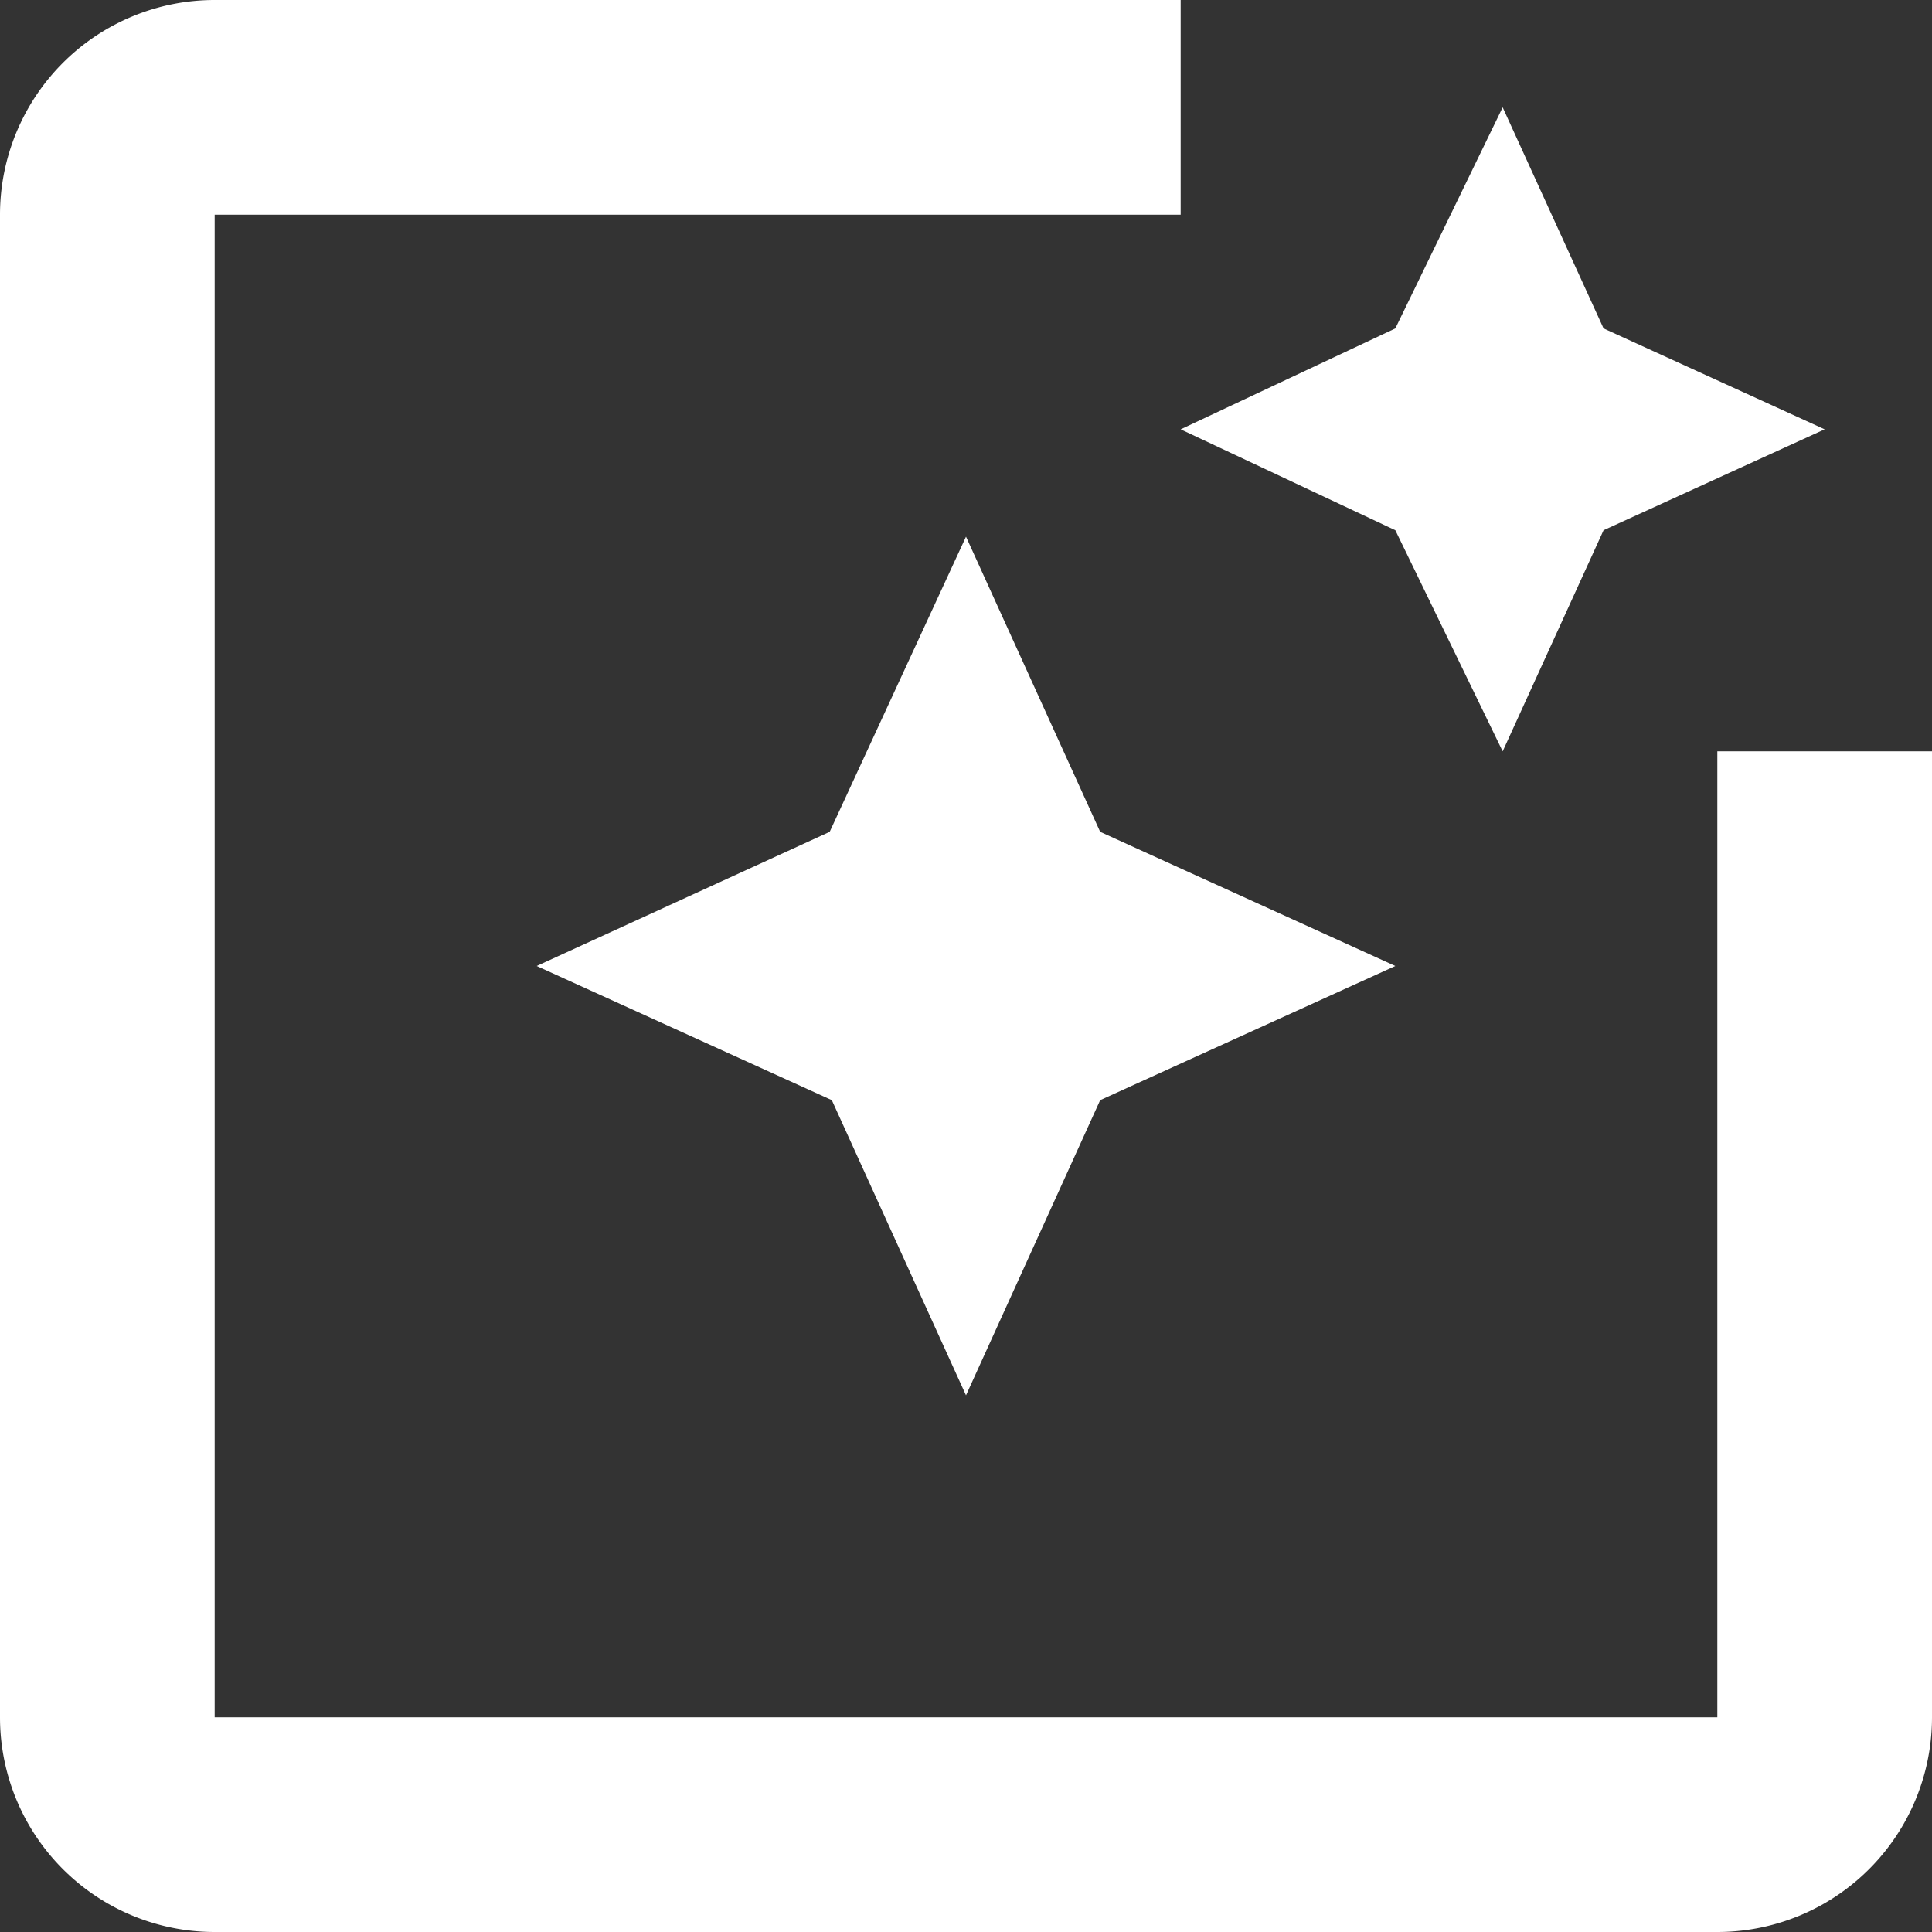 <svg xmlns="http://www.w3.org/2000/svg" viewBox="0 0 18 18"><rect x="0" y="0" width="18" height="18" fill="#333333" stroke="none"/><defs><style>.cls-1{fill:#fff;}</style></defs><title>Asset 1</title><g id="Layer_2" data-name="Layer 2"><g id="Layer_1-2" data-name="Layer 1"><path class="cls-1" d="M16,7v9H2V2h9V0H2A2,2,0,0,0,0,2V16a2,2,0,0,0,2,2H16a2,2,0,0,0,2-2V7ZM14,7l.94-2.06L17,4l-2.06-.94L14,1,13,3.06,11,4,13,4.94Zm-3.75.75L9,5,7.73,7.75,5,9l2.75,1.25L9,13l1.25-2.75L13,9Z"/></g></g></svg>